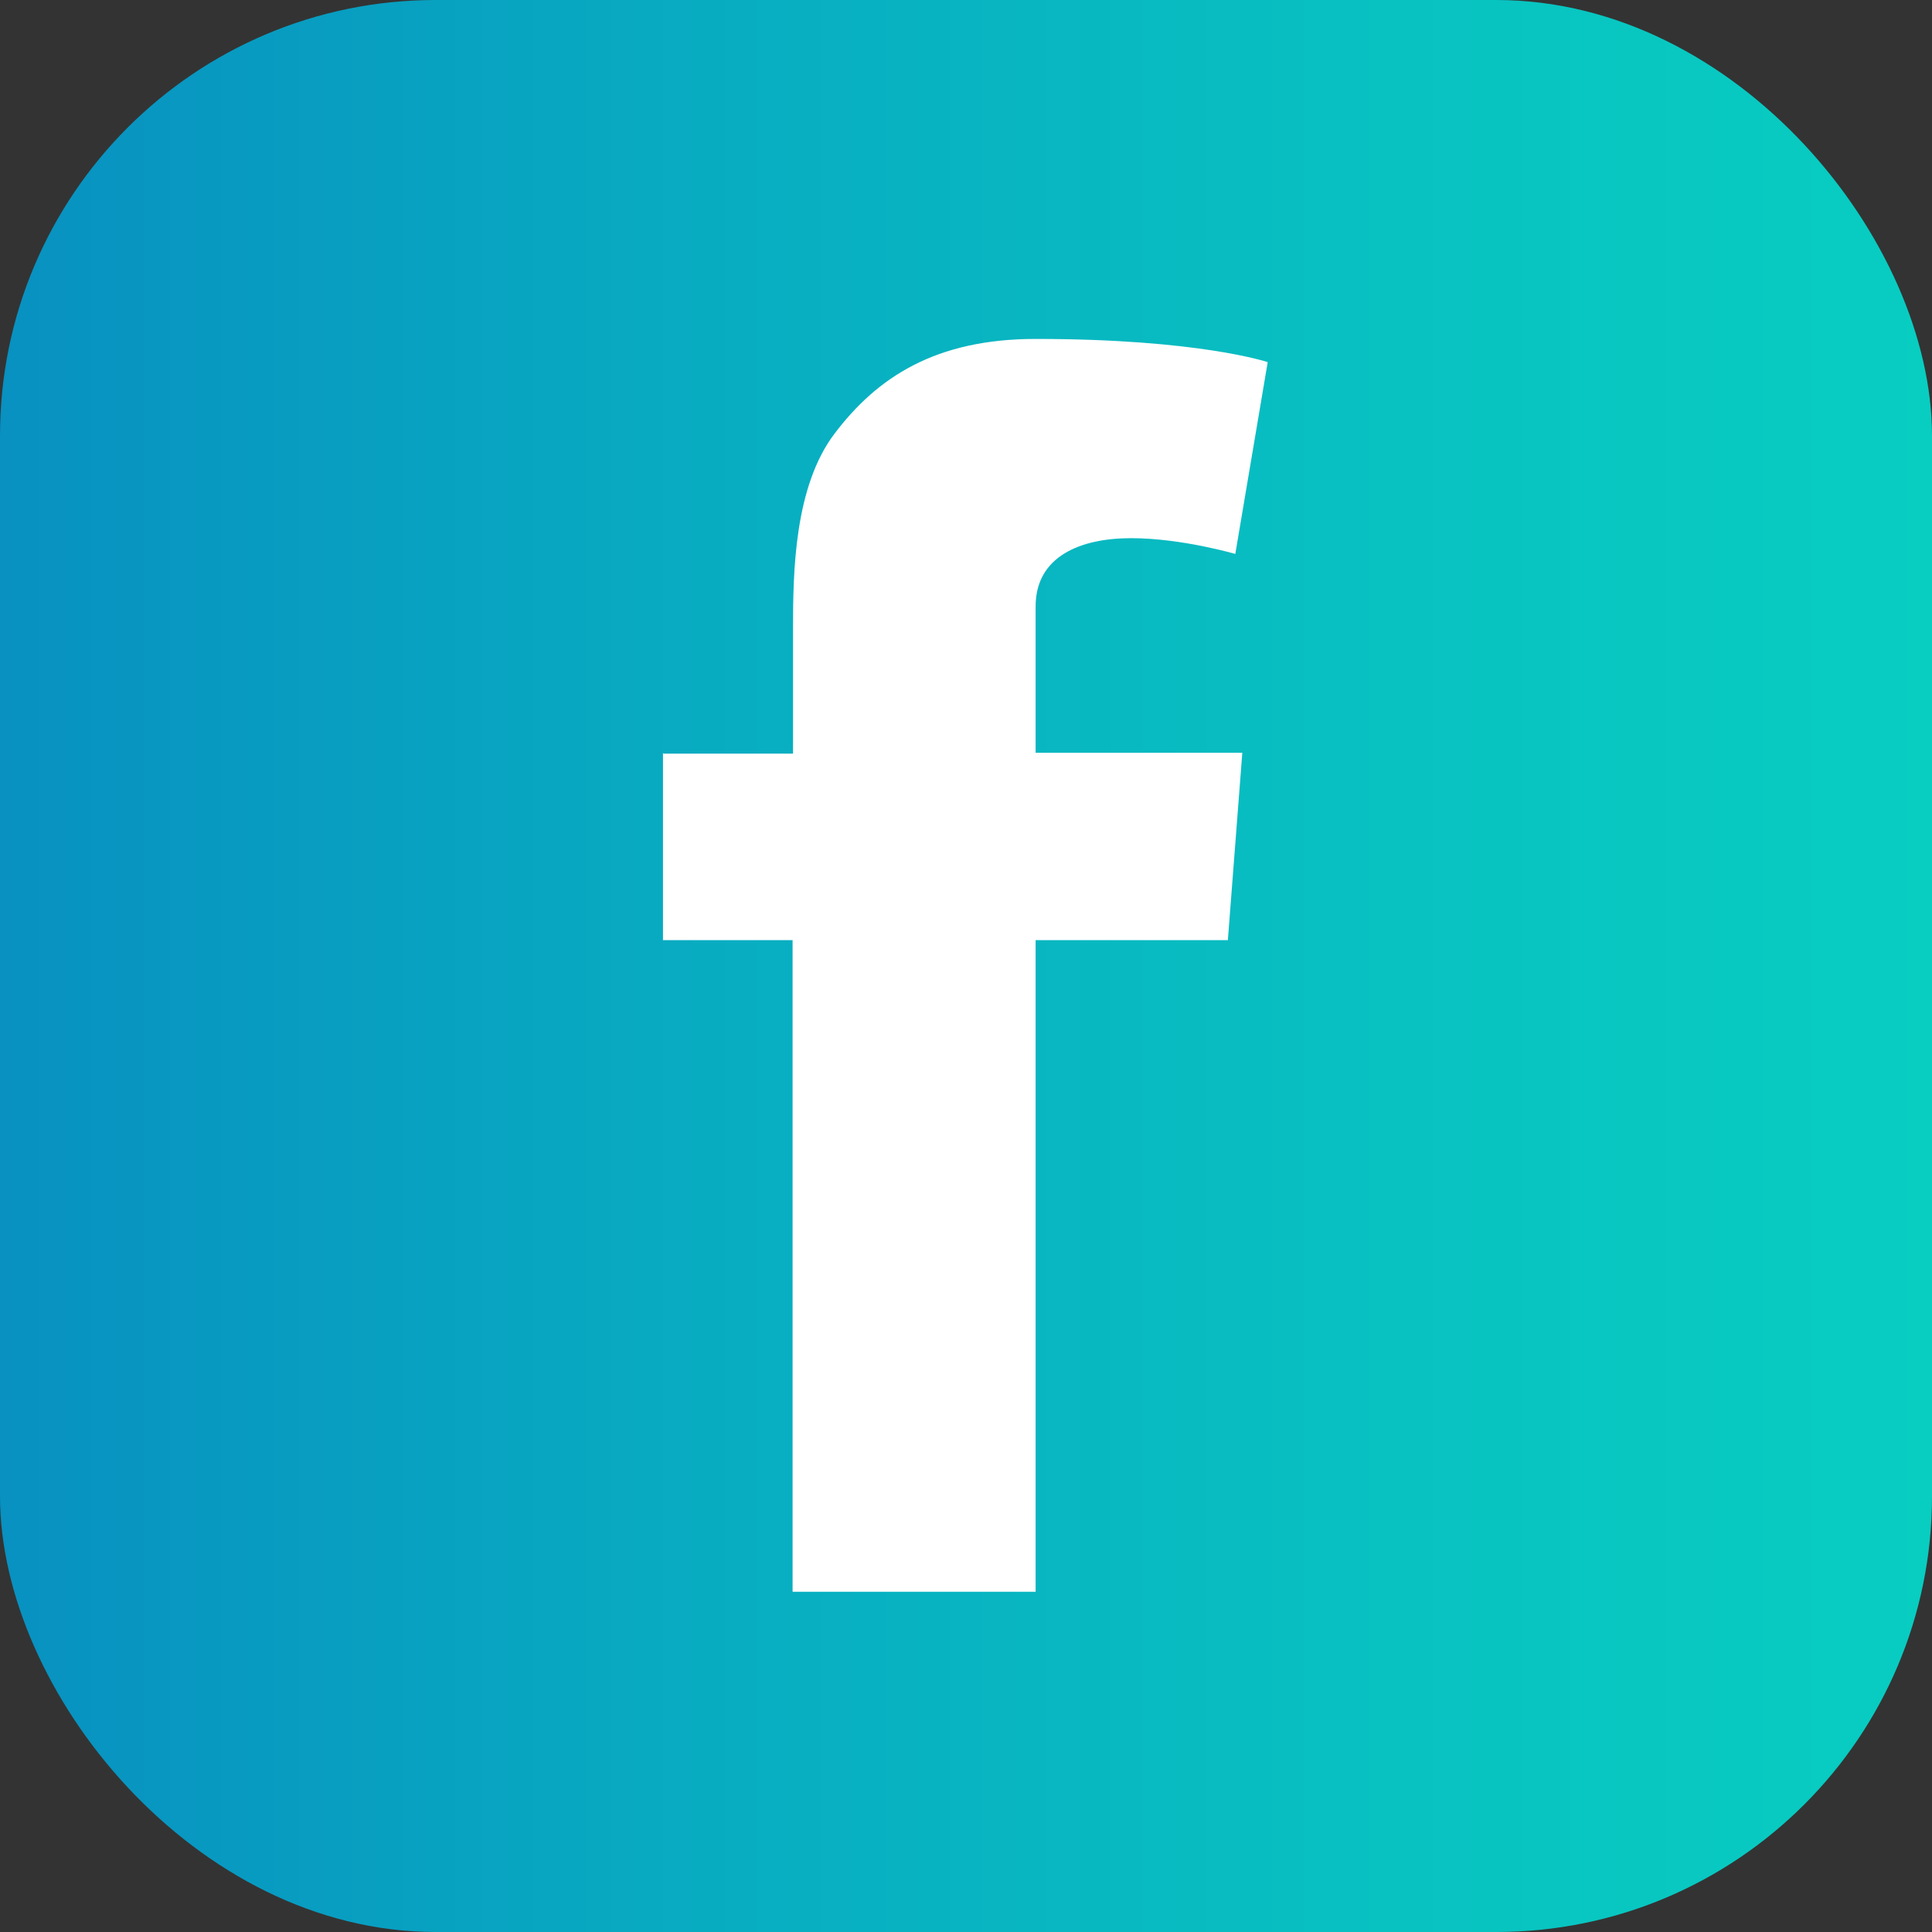 <?xml version="1.0" encoding="UTF-8"?><svg id="_レイヤー_2" xmlns="http://www.w3.org/2000/svg" xmlns:xlink="http://www.w3.org/1999/xlink" viewBox="0 0 44.12 44.12"><rect x="0" y="0" width="44.12" height="44.12" fill="#333333" stroke="none"/><defs><style>.cls-1{fill:url(#_新規グラデーションスウォッチ_2);}.cls-2{fill:#fff;}</style><linearGradient id="_新規グラデーションスウォッチ_2" x1="0" y1="22.06" x2="44.12" y2="22.06" gradientUnits="userSpaceOnUse"><stop offset="0" stop-color="#0891c1"/><stop offset=".35" stop-color="#08abc1"/><stop offset=".75" stop-color="#08c3c1"/><stop offset="1" stop-color="#08cdc1"/></linearGradient></defs><g id="design"><rect class="cls-1" width="44.12" height="44.12" rx="9.95" ry="9.95"/><path class="cls-2" d="M15.15,17.21h2.96v-2.88c0-1.27.03-3.22.95-4.43.97-1.28,2.3-2.16,4.59-2.16,3.73,0,5.3.53,5.3.53l-.74,4.38s-1.23-.36-2.38-.36-2.18.41-2.18,1.56v3.34h4.72l-.33,4.28h-4.39v14.88h-5.55v-14.88h-2.96v-4.28Z"/></g></svg>